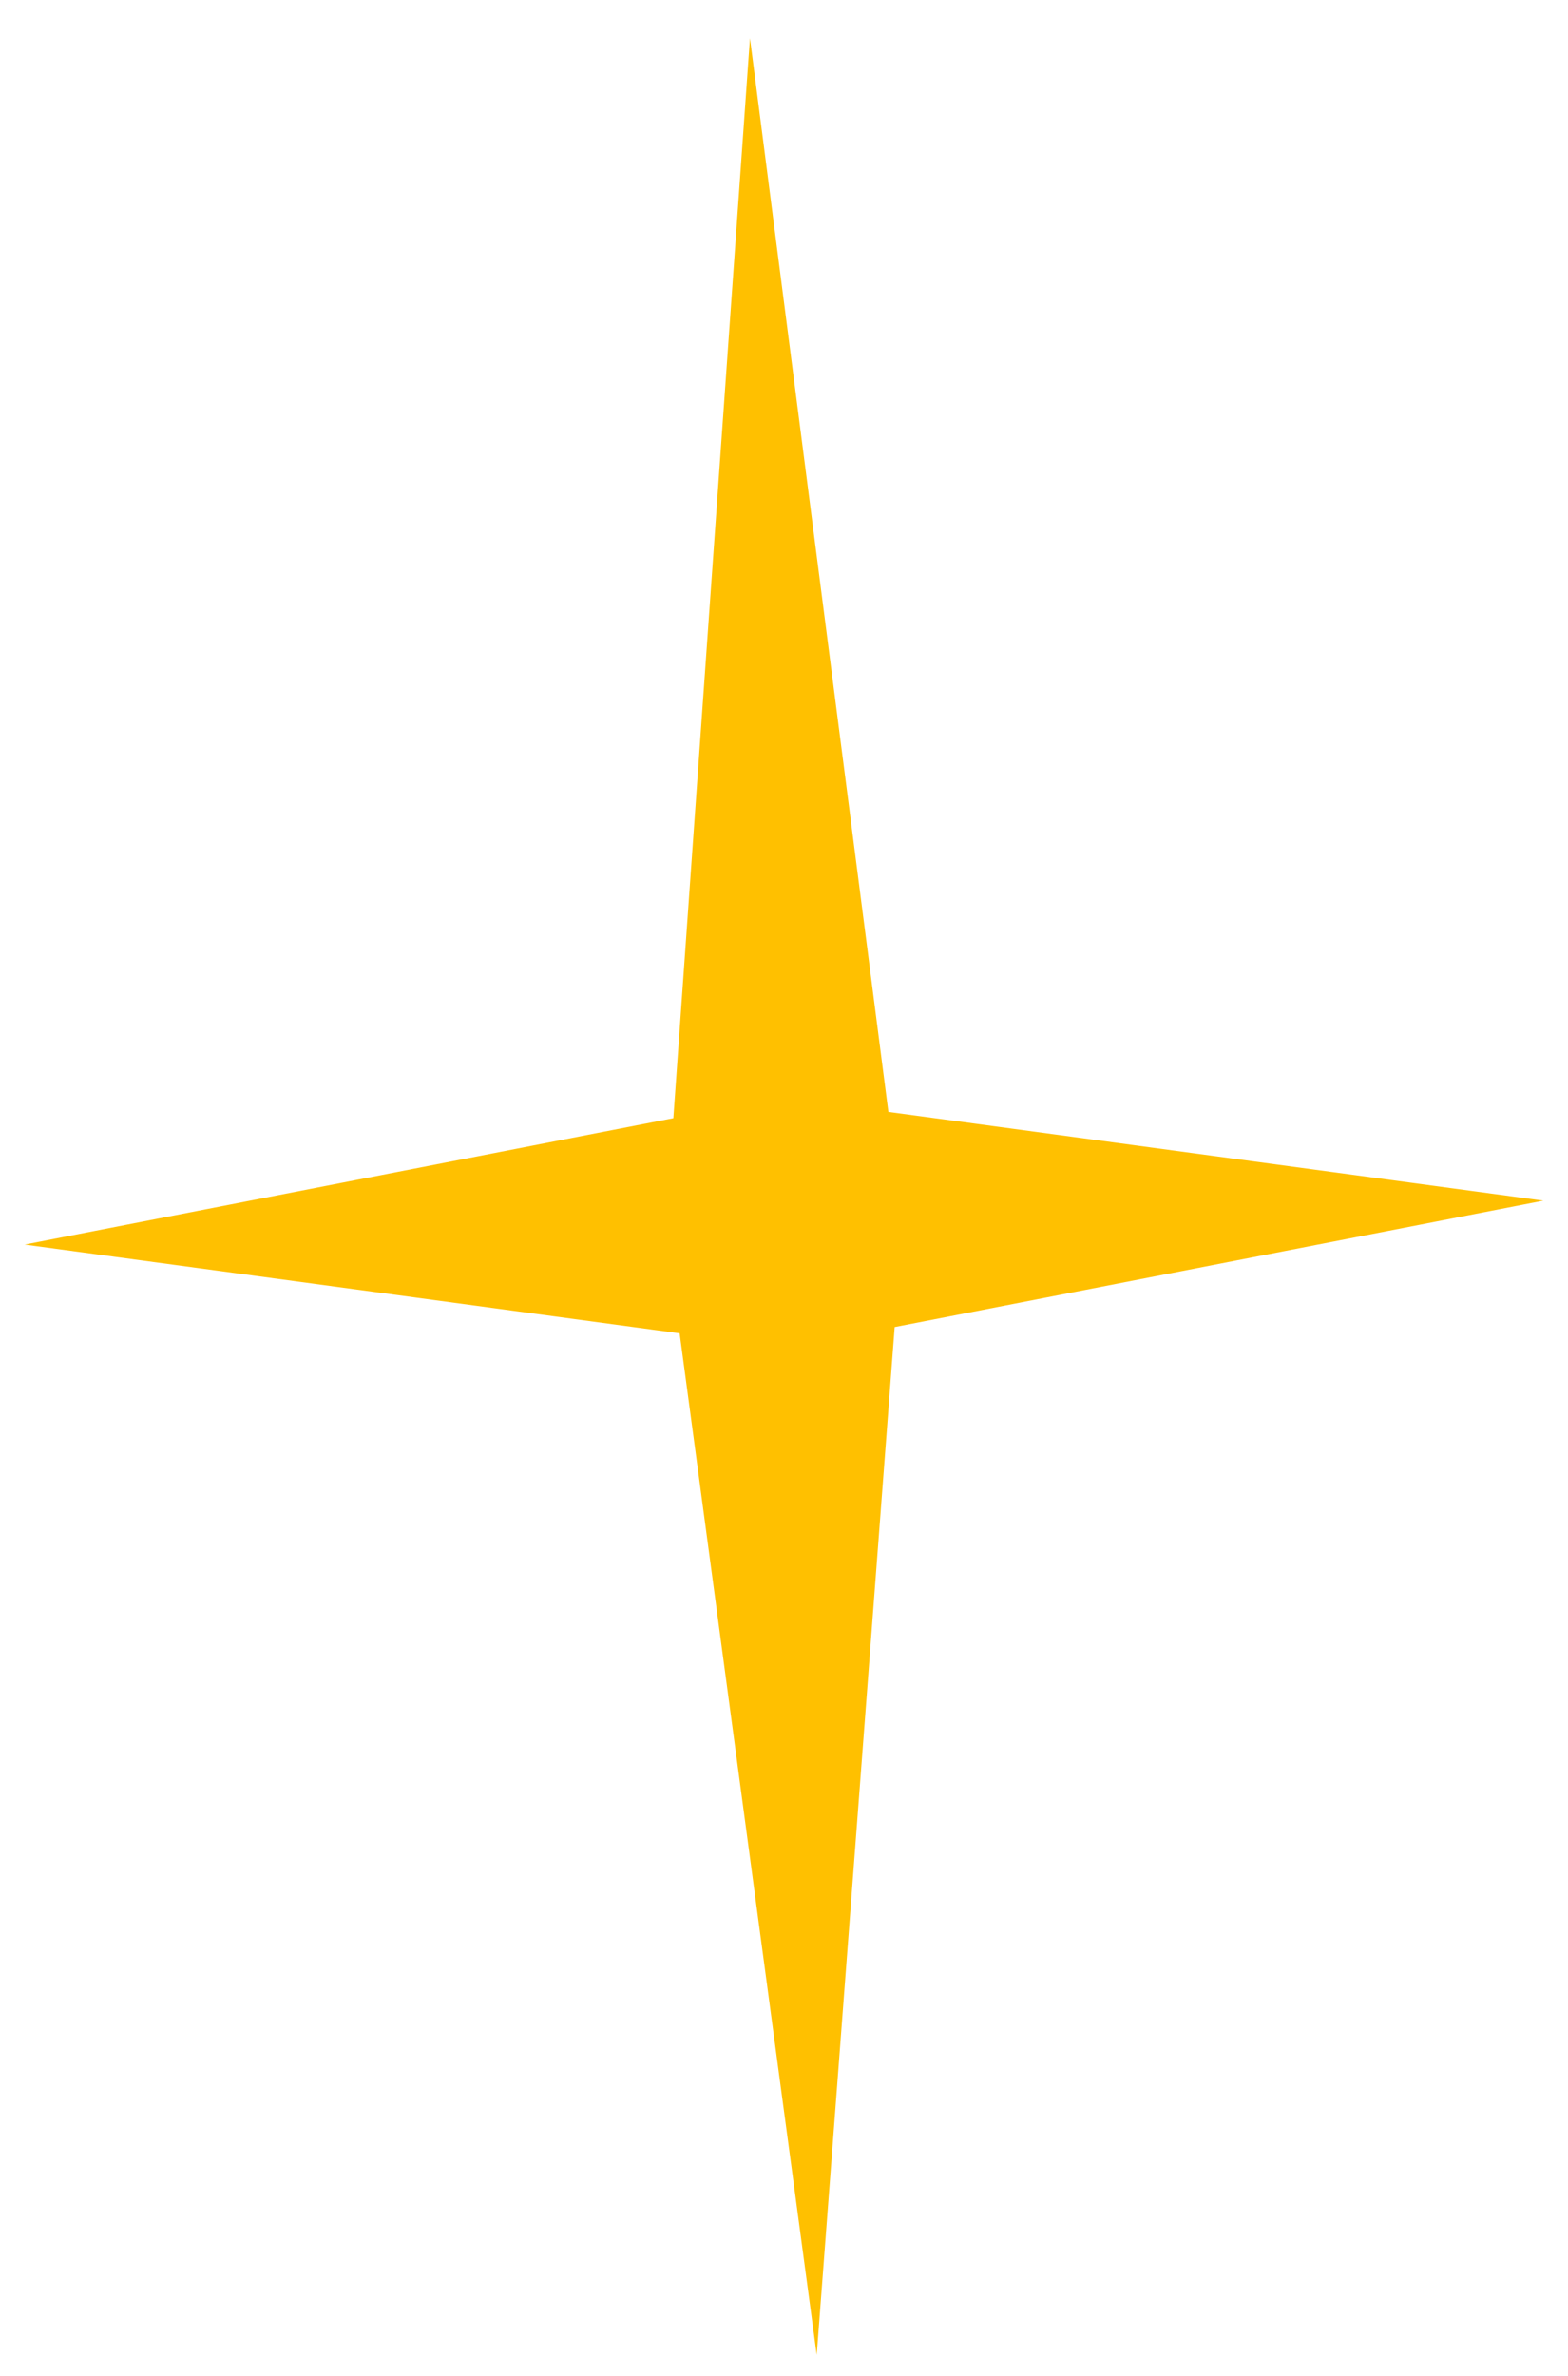 <svg width="35" height="53" viewBox="0 0 35 53" fill="none" xmlns="http://www.w3.org/2000/svg"><path d="M15.03 24.944 16.74.854l3.09 23.95 14.62 1.98-14.48 2.82-1.74 22.93-3.06-22.79-14.62-1.98 14.48-2.82Z" fill="#FFC000"/></svg>